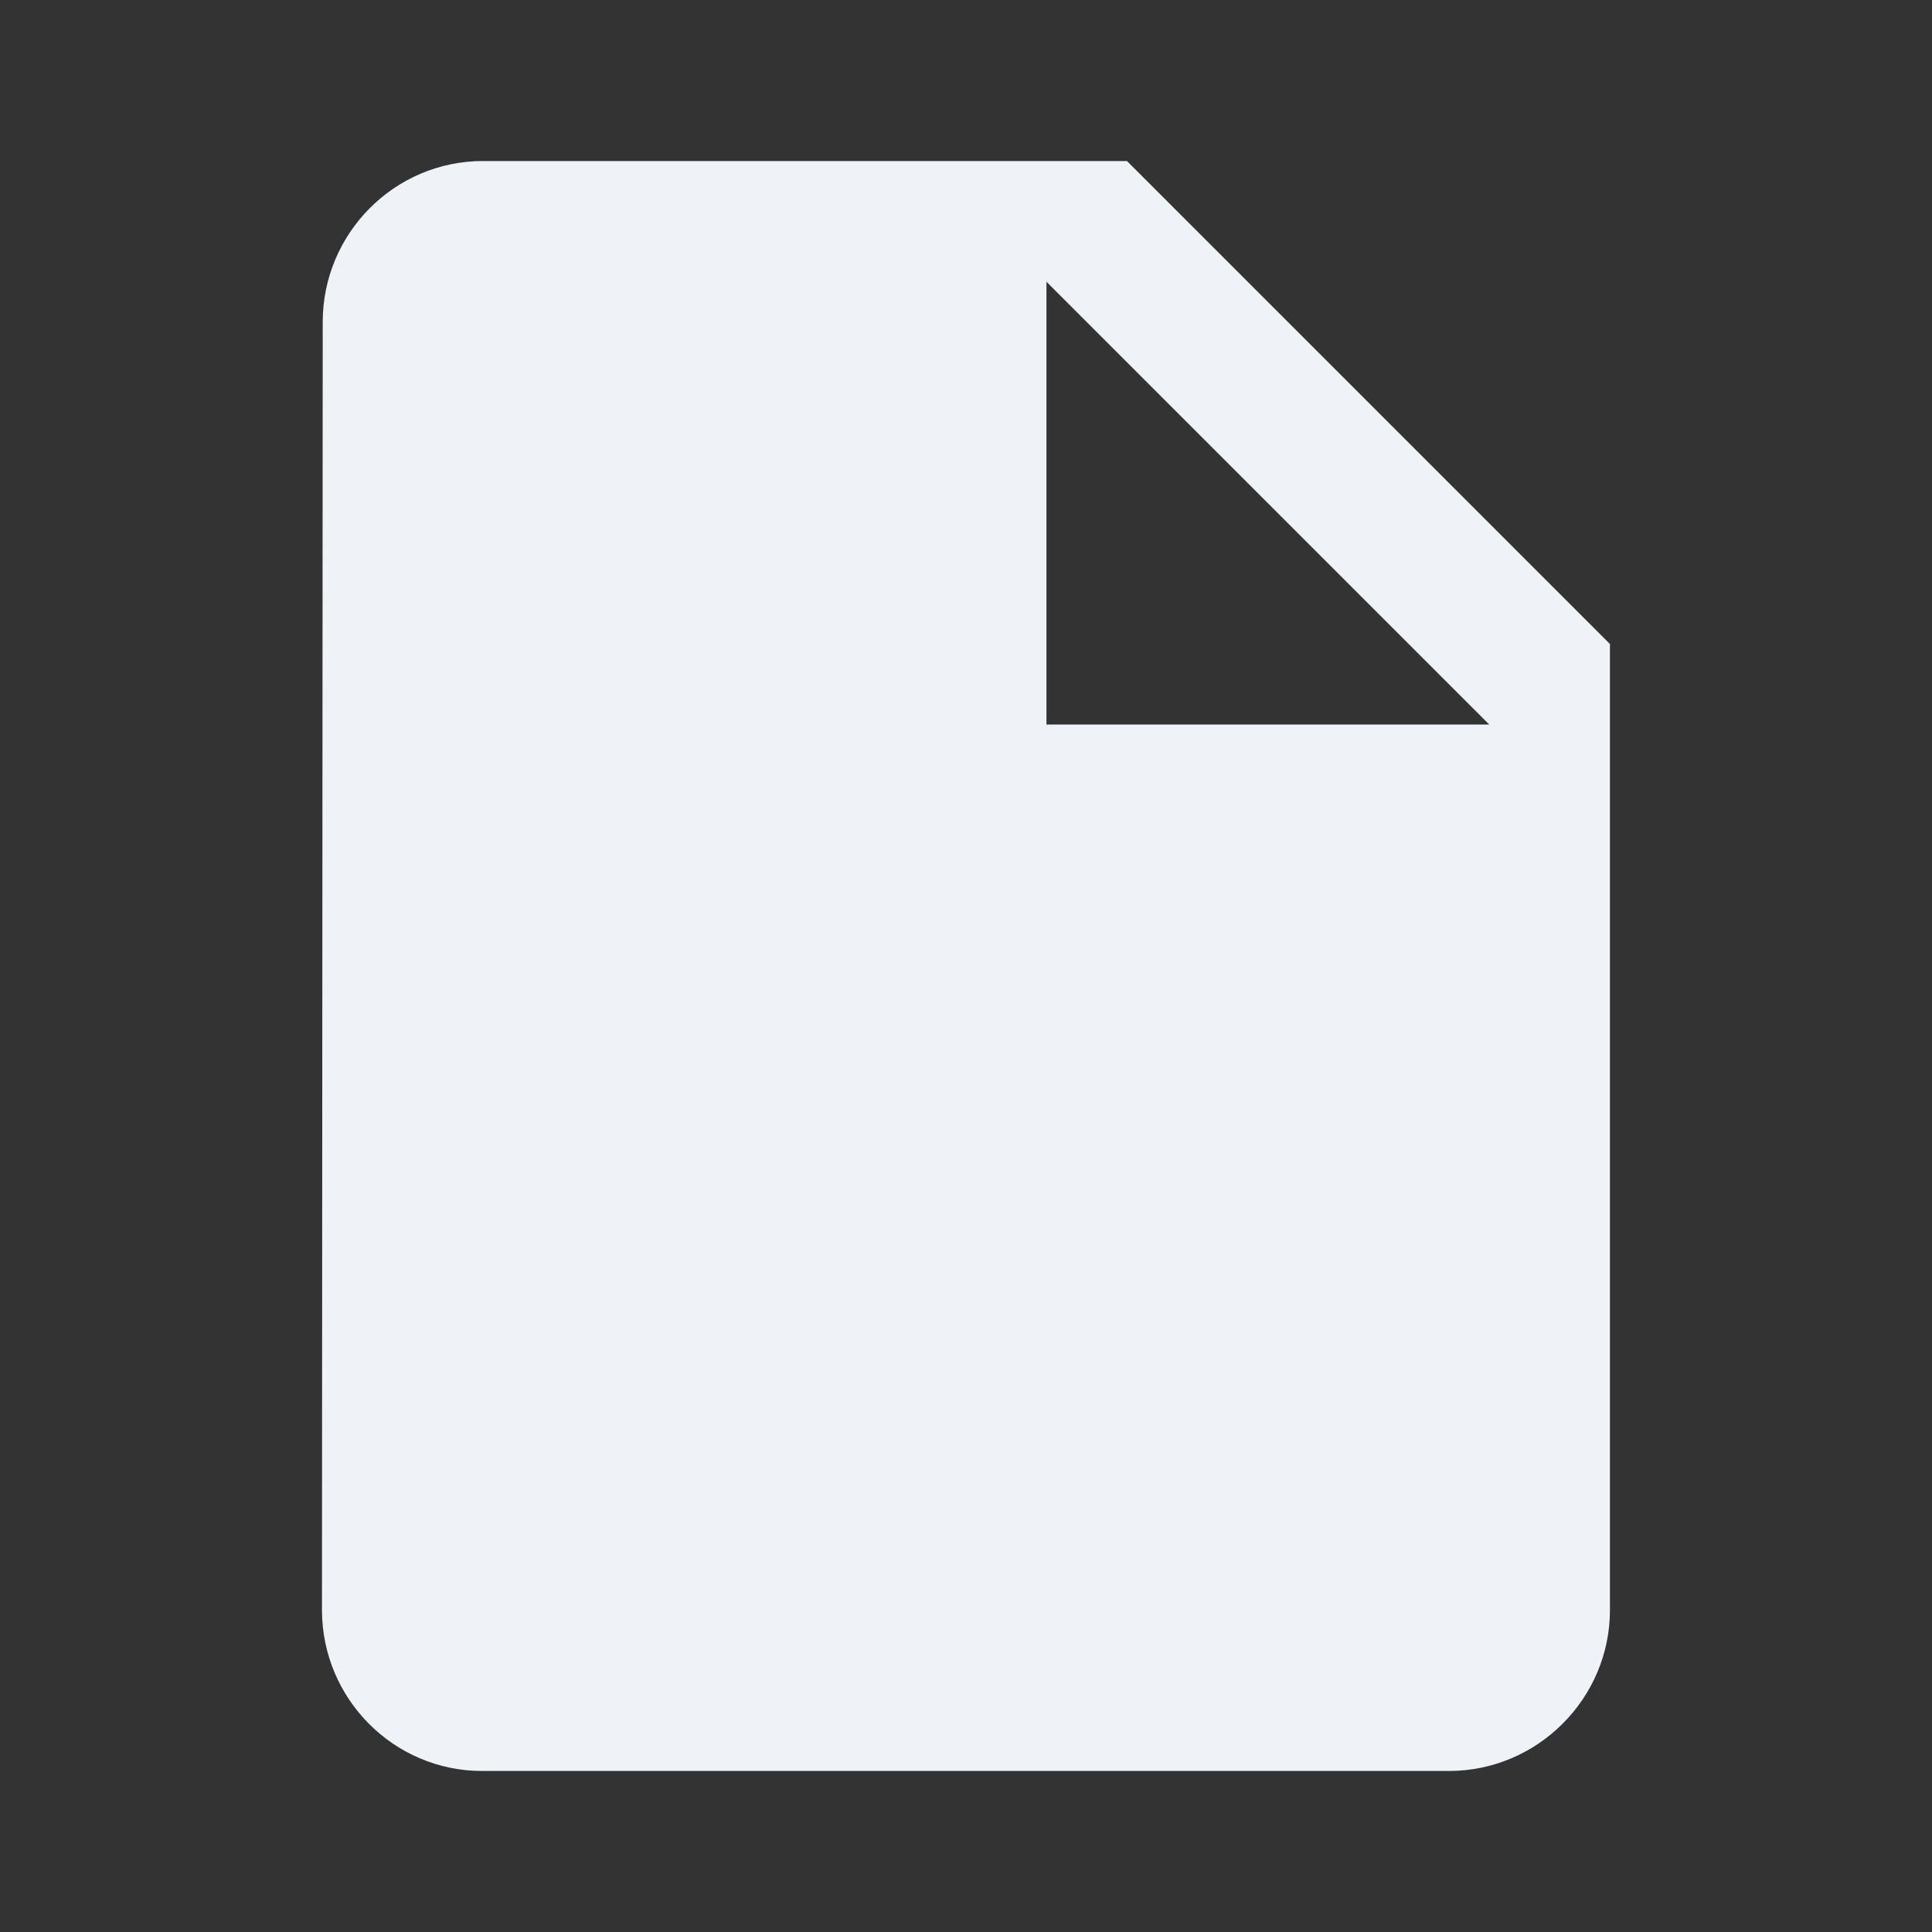 <svg width="26" height="26" viewBox="0 0 26 26" fill="none" xmlns="http://www.w3.org/2000/svg">
<rect x="0" y="0" width="26" height="26" fill="#333333" stroke="none"/>
<path d="M6.499 2.167C5.308 2.167 4.343 3.142 4.343 4.333L4.333 21.667C4.333 22.858 5.297 23.833 6.488 23.833H19.499C20.691 23.833 21.666 22.858 21.666 21.667V8.667L15.166 2.167H6.499ZM14.083 9.75V3.792L20.041 9.75H14.083Z" fill="rgba(239, 242, 246, 1)"/>
</svg>
